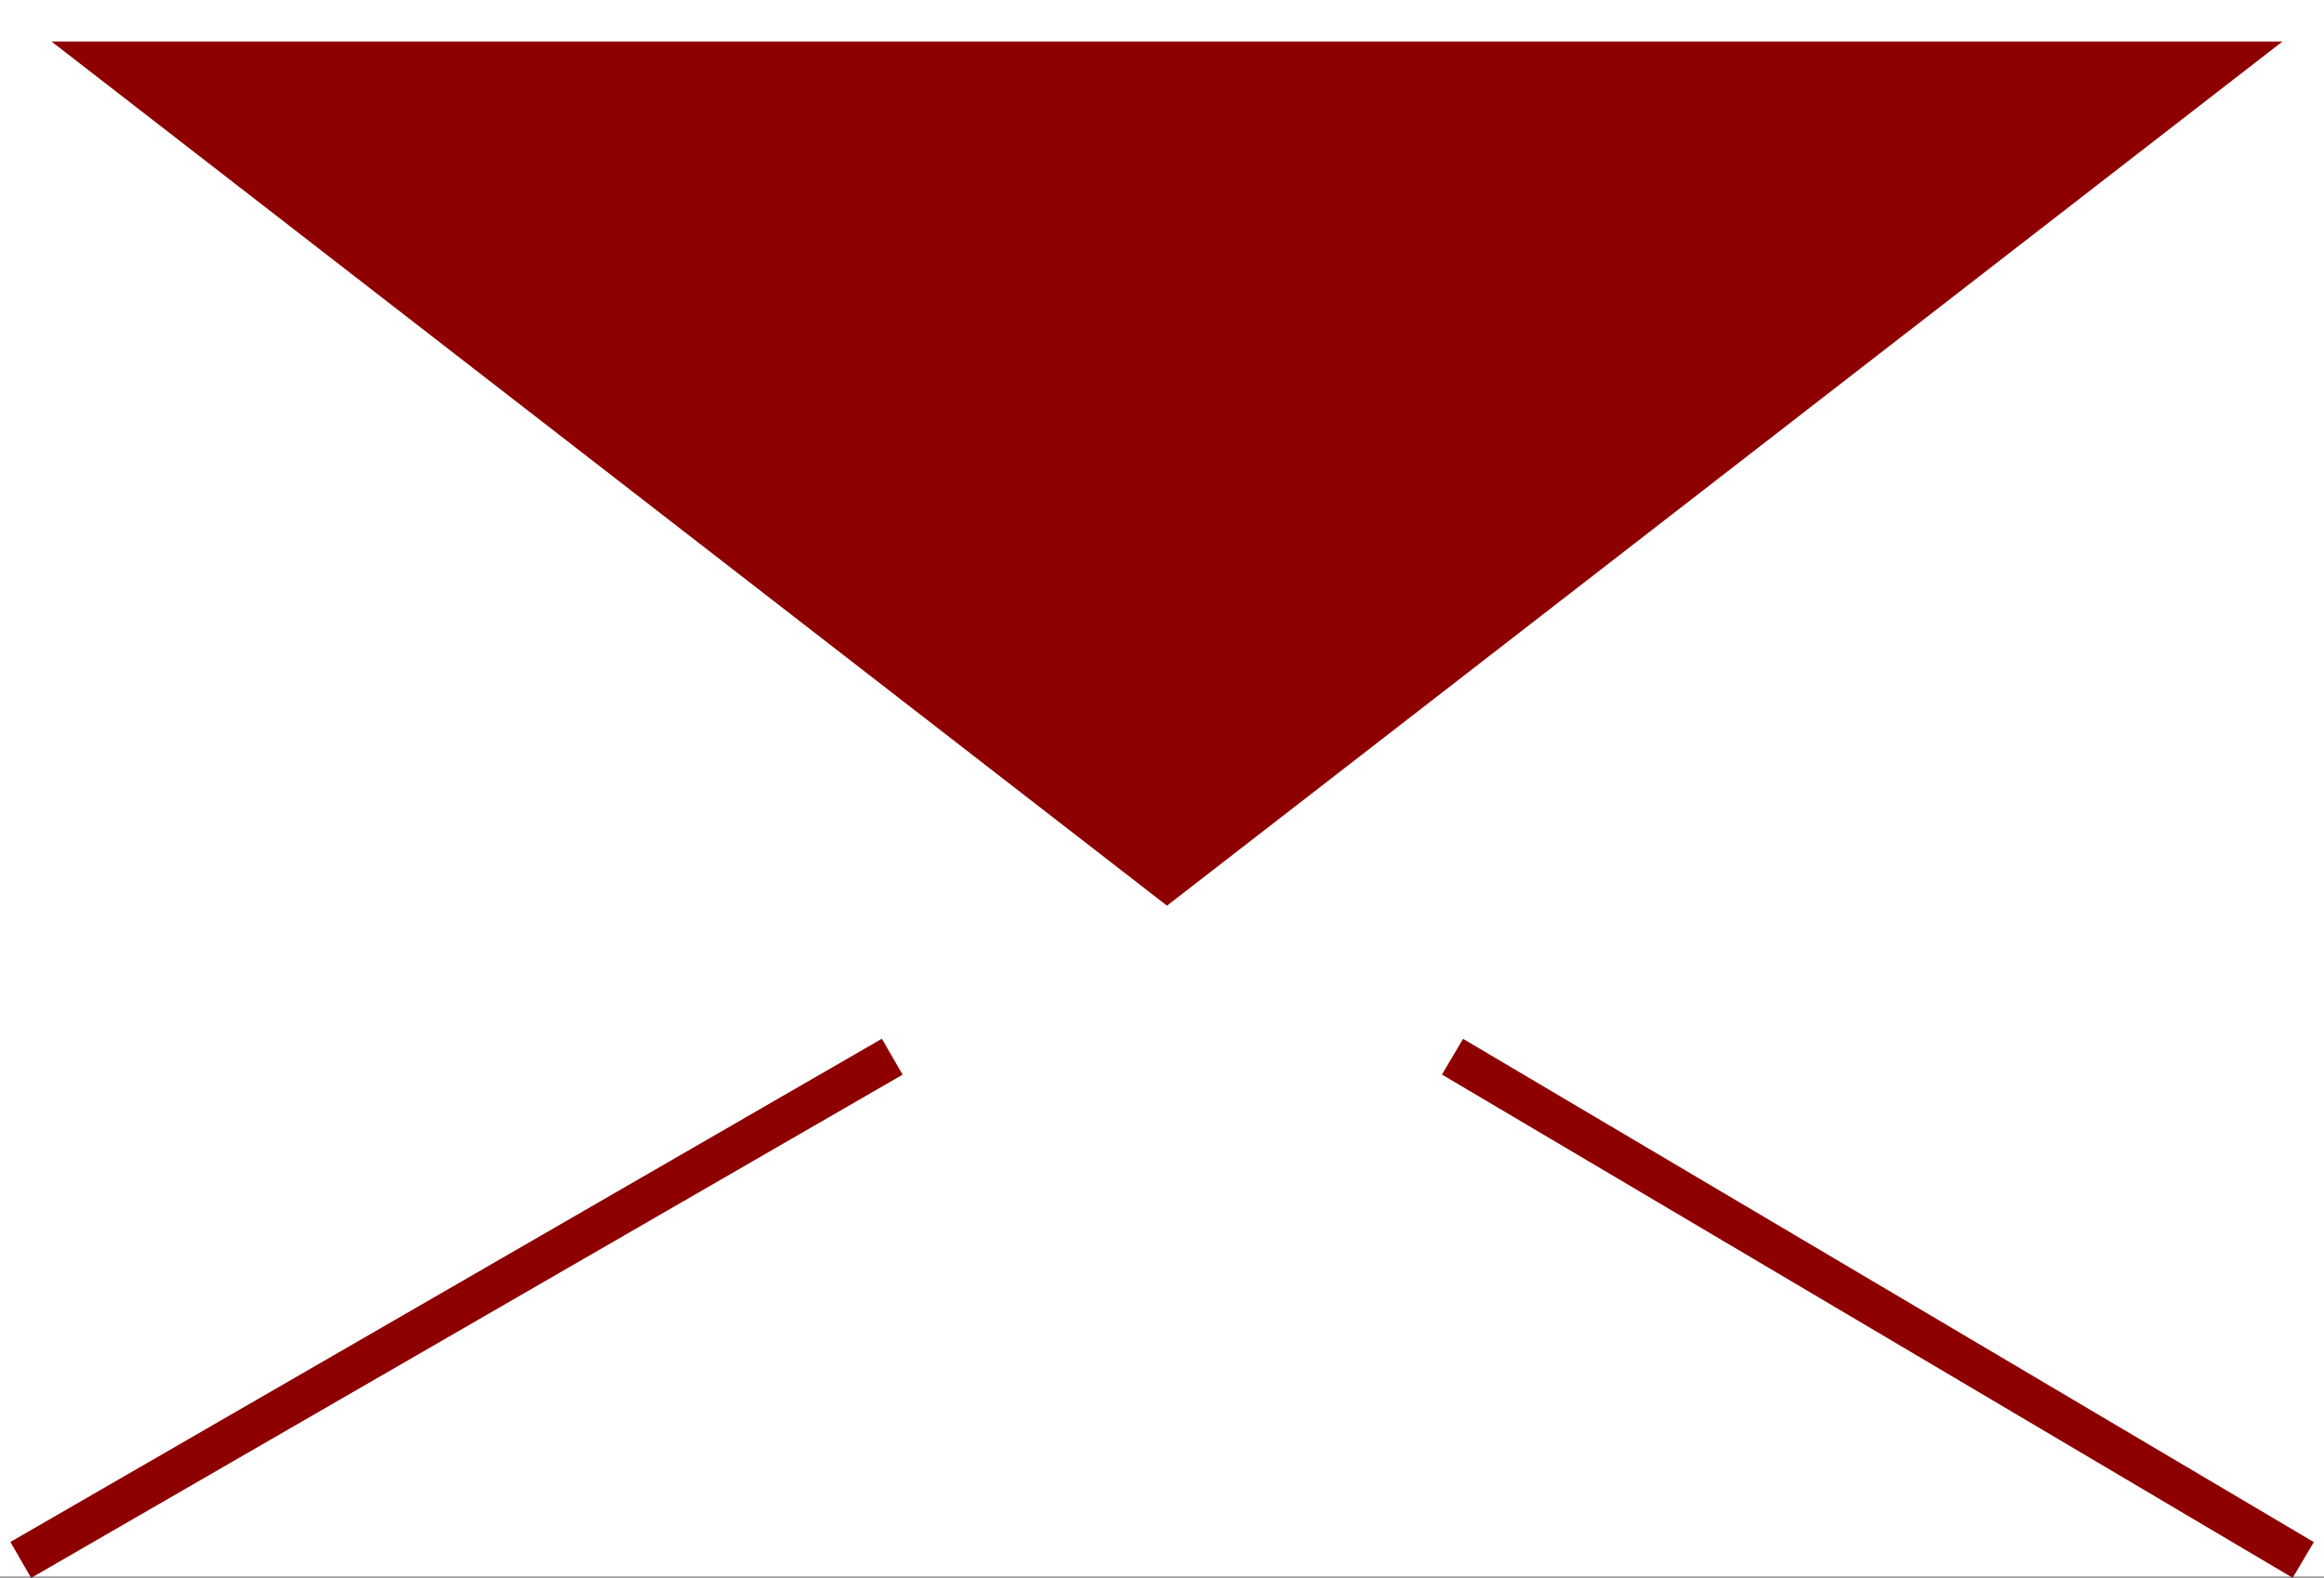 <?xml version="1.0" encoding="UTF-8"?>
<svg id="_レイヤー_2" data-name="レイヤー 2" xmlns="http://www.w3.org/2000/svg" viewBox="0 0 56 38.03">
  <rect x="0" y="0" width="56" height="38.03" fill="#808080" stroke="none"/>
  <defs>
    <style>
      .cls-1 {
        fill: #fff;
      }

      .cls-2 {
        fill: #8e0000;
      }

      .cls-3 {
        fill: none;
        stroke: #8e0000;
        stroke-miterlimit: 10;
      }
    </style>
  </defs>
  <g id="Header">
    <g>
      <rect class="cls-1" width="56" height="38"/>
      <polygon class="cls-2" points="28.12 21.83 55 1 1.24 1 28.12 21.83"/>
      <line class="cls-3" x1=".5" y1="37.6" x2="21.5" y2="25.47"/>
      <line class="cls-3" x1="55.5" y1="37.6" x2="35" y2="25.47"/>
    </g>
  </g>
</svg>